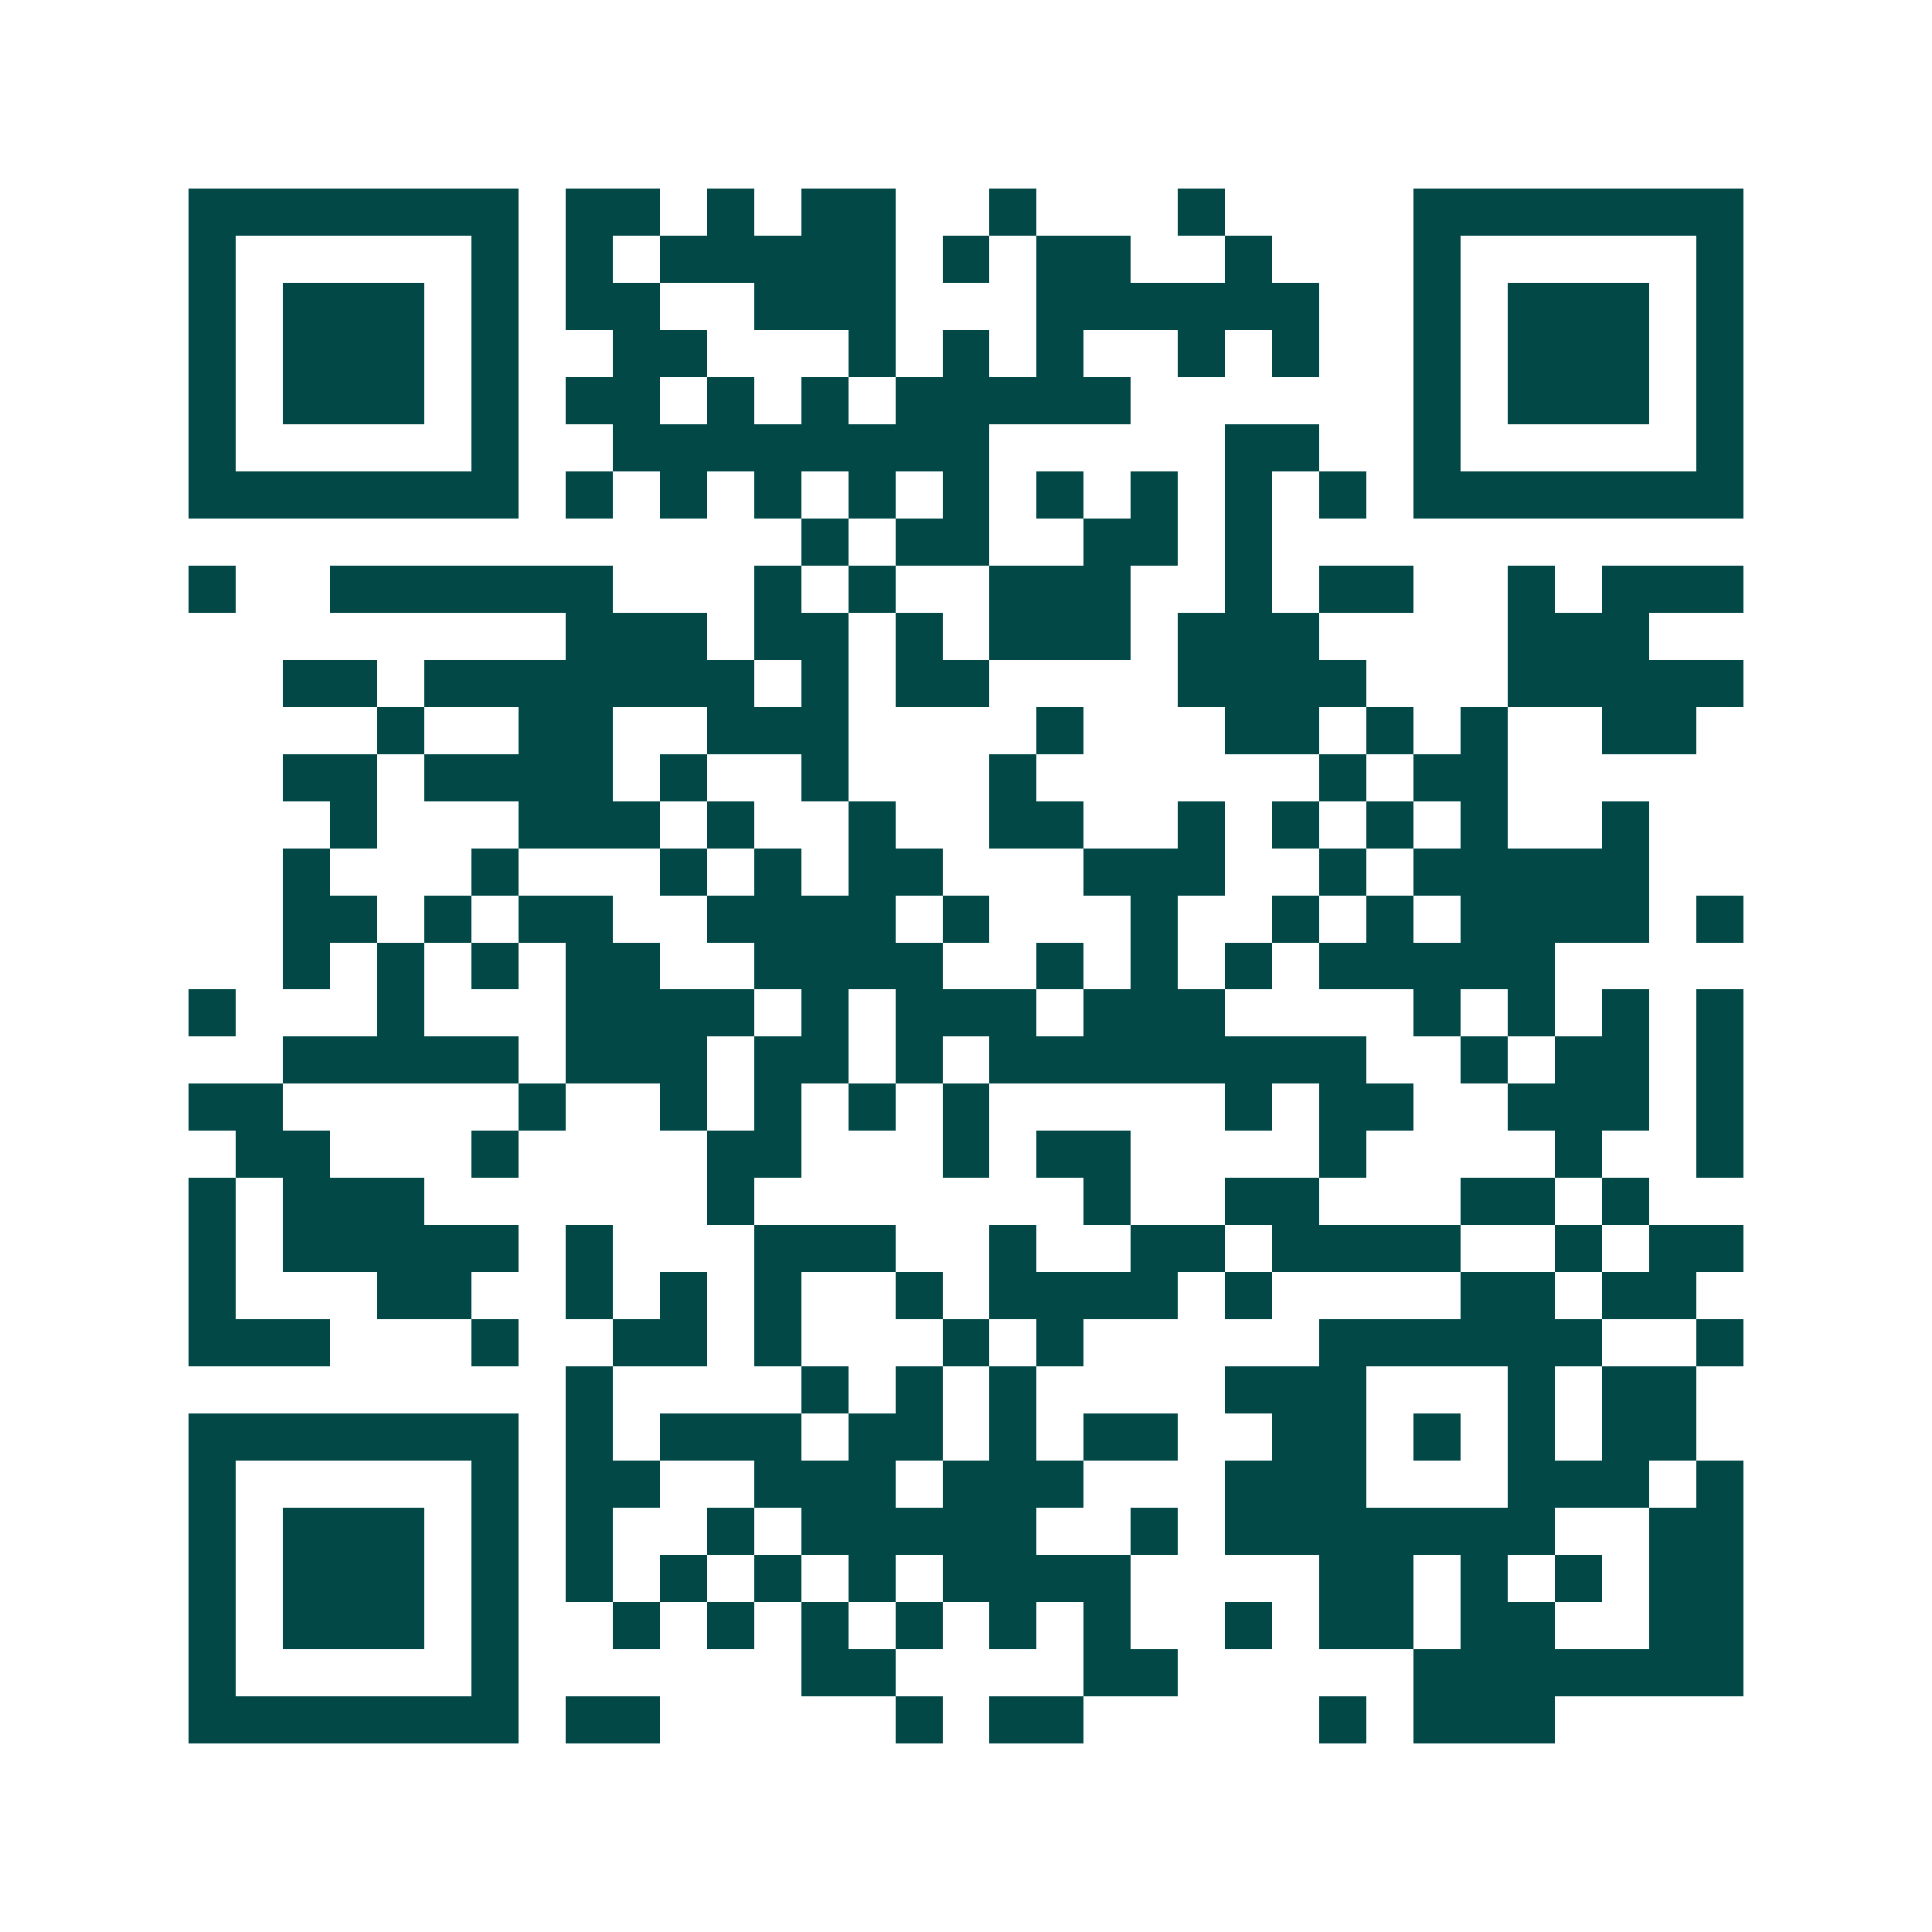 <svg xmlns="http://www.w3.org/2000/svg" width="200" height="200" viewBox="0 0 41 41" shape-rendering="crispEdges"><path fill="#ffffff" d="M0 0h41v41H0z"/><path stroke="#014847" d="M4 4.5h7m1 0h2m1 0h1m1 0h2m2 0h1m3 0h1m4 0h7M4 5.5h1m5 0h1m1 0h1m1 0h5m1 0h1m1 0h2m2 0h1m3 0h1m5 0h1M4 6.5h1m1 0h3m1 0h1m1 0h2m2 0h3m3 0h6m2 0h1m1 0h3m1 0h1M4 7.5h1m1 0h3m1 0h1m2 0h2m3 0h1m1 0h1m1 0h1m2 0h1m1 0h1m2 0h1m1 0h3m1 0h1M4 8.5h1m1 0h3m1 0h1m1 0h2m1 0h1m1 0h1m1 0h5m6 0h1m1 0h3m1 0h1M4 9.5h1m5 0h1m2 0h8m5 0h2m2 0h1m5 0h1M4 10.5h7m1 0h1m1 0h1m1 0h1m1 0h1m1 0h1m1 0h1m1 0h1m1 0h1m1 0h1m1 0h7M17 11.5h1m1 0h2m2 0h2m1 0h1M4 12.5h1m2 0h6m3 0h1m1 0h1m2 0h3m2 0h1m1 0h2m2 0h1m1 0h3M12 13.5h3m1 0h2m1 0h1m1 0h3m1 0h3m4 0h3M6 14.5h2m1 0h7m1 0h1m1 0h2m4 0h4m3 0h5M8 15.5h1m2 0h2m2 0h3m4 0h1m3 0h2m1 0h1m1 0h1m2 0h2M6 16.5h2m1 0h4m1 0h1m2 0h1m3 0h1m6 0h1m1 0h2M7 17.5h1m3 0h3m1 0h1m2 0h1m2 0h2m2 0h1m1 0h1m1 0h1m1 0h1m2 0h1M6 18.5h1m3 0h1m3 0h1m1 0h1m1 0h2m3 0h3m2 0h1m1 0h5M6 19.5h2m1 0h1m1 0h2m2 0h4m1 0h1m3 0h1m2 0h1m1 0h1m1 0h4m1 0h1M6 20.5h1m1 0h1m1 0h1m1 0h2m2 0h4m2 0h1m1 0h1m1 0h1m1 0h5M4 21.5h1m3 0h1m3 0h4m1 0h1m1 0h3m1 0h3m4 0h1m1 0h1m1 0h1m1 0h1M6 22.5h5m1 0h3m1 0h2m1 0h1m1 0h8m2 0h1m1 0h2m1 0h1M4 23.5h2m5 0h1m2 0h1m1 0h1m1 0h1m1 0h1m5 0h1m1 0h2m2 0h3m1 0h1M5 24.5h2m3 0h1m4 0h2m3 0h1m1 0h2m4 0h1m4 0h1m2 0h1M4 25.5h1m1 0h3m6 0h1m7 0h1m2 0h2m3 0h2m1 0h1M4 26.5h1m1 0h5m1 0h1m3 0h3m2 0h1m2 0h2m1 0h4m2 0h1m1 0h2M4 27.5h1m3 0h2m2 0h1m1 0h1m1 0h1m2 0h1m1 0h4m1 0h1m4 0h2m1 0h2M4 28.5h3m3 0h1m2 0h2m1 0h1m3 0h1m1 0h1m5 0h6m2 0h1M12 29.5h1m4 0h1m1 0h1m1 0h1m4 0h3m3 0h1m1 0h2M4 30.5h7m1 0h1m1 0h3m1 0h2m1 0h1m1 0h2m2 0h2m1 0h1m1 0h1m1 0h2M4 31.5h1m5 0h1m1 0h2m2 0h3m1 0h3m3 0h3m3 0h3m1 0h1M4 32.5h1m1 0h3m1 0h1m1 0h1m2 0h1m1 0h5m2 0h1m1 0h7m2 0h2M4 33.5h1m1 0h3m1 0h1m1 0h1m1 0h1m1 0h1m1 0h1m1 0h4m4 0h2m1 0h1m1 0h1m1 0h2M4 34.5h1m1 0h3m1 0h1m2 0h1m1 0h1m1 0h1m1 0h1m1 0h1m1 0h1m2 0h1m1 0h2m1 0h2m2 0h2M4 35.5h1m5 0h1m6 0h2m4 0h2m5 0h7M4 36.5h7m1 0h2m5 0h1m1 0h2m5 0h1m1 0h3"/></svg>
